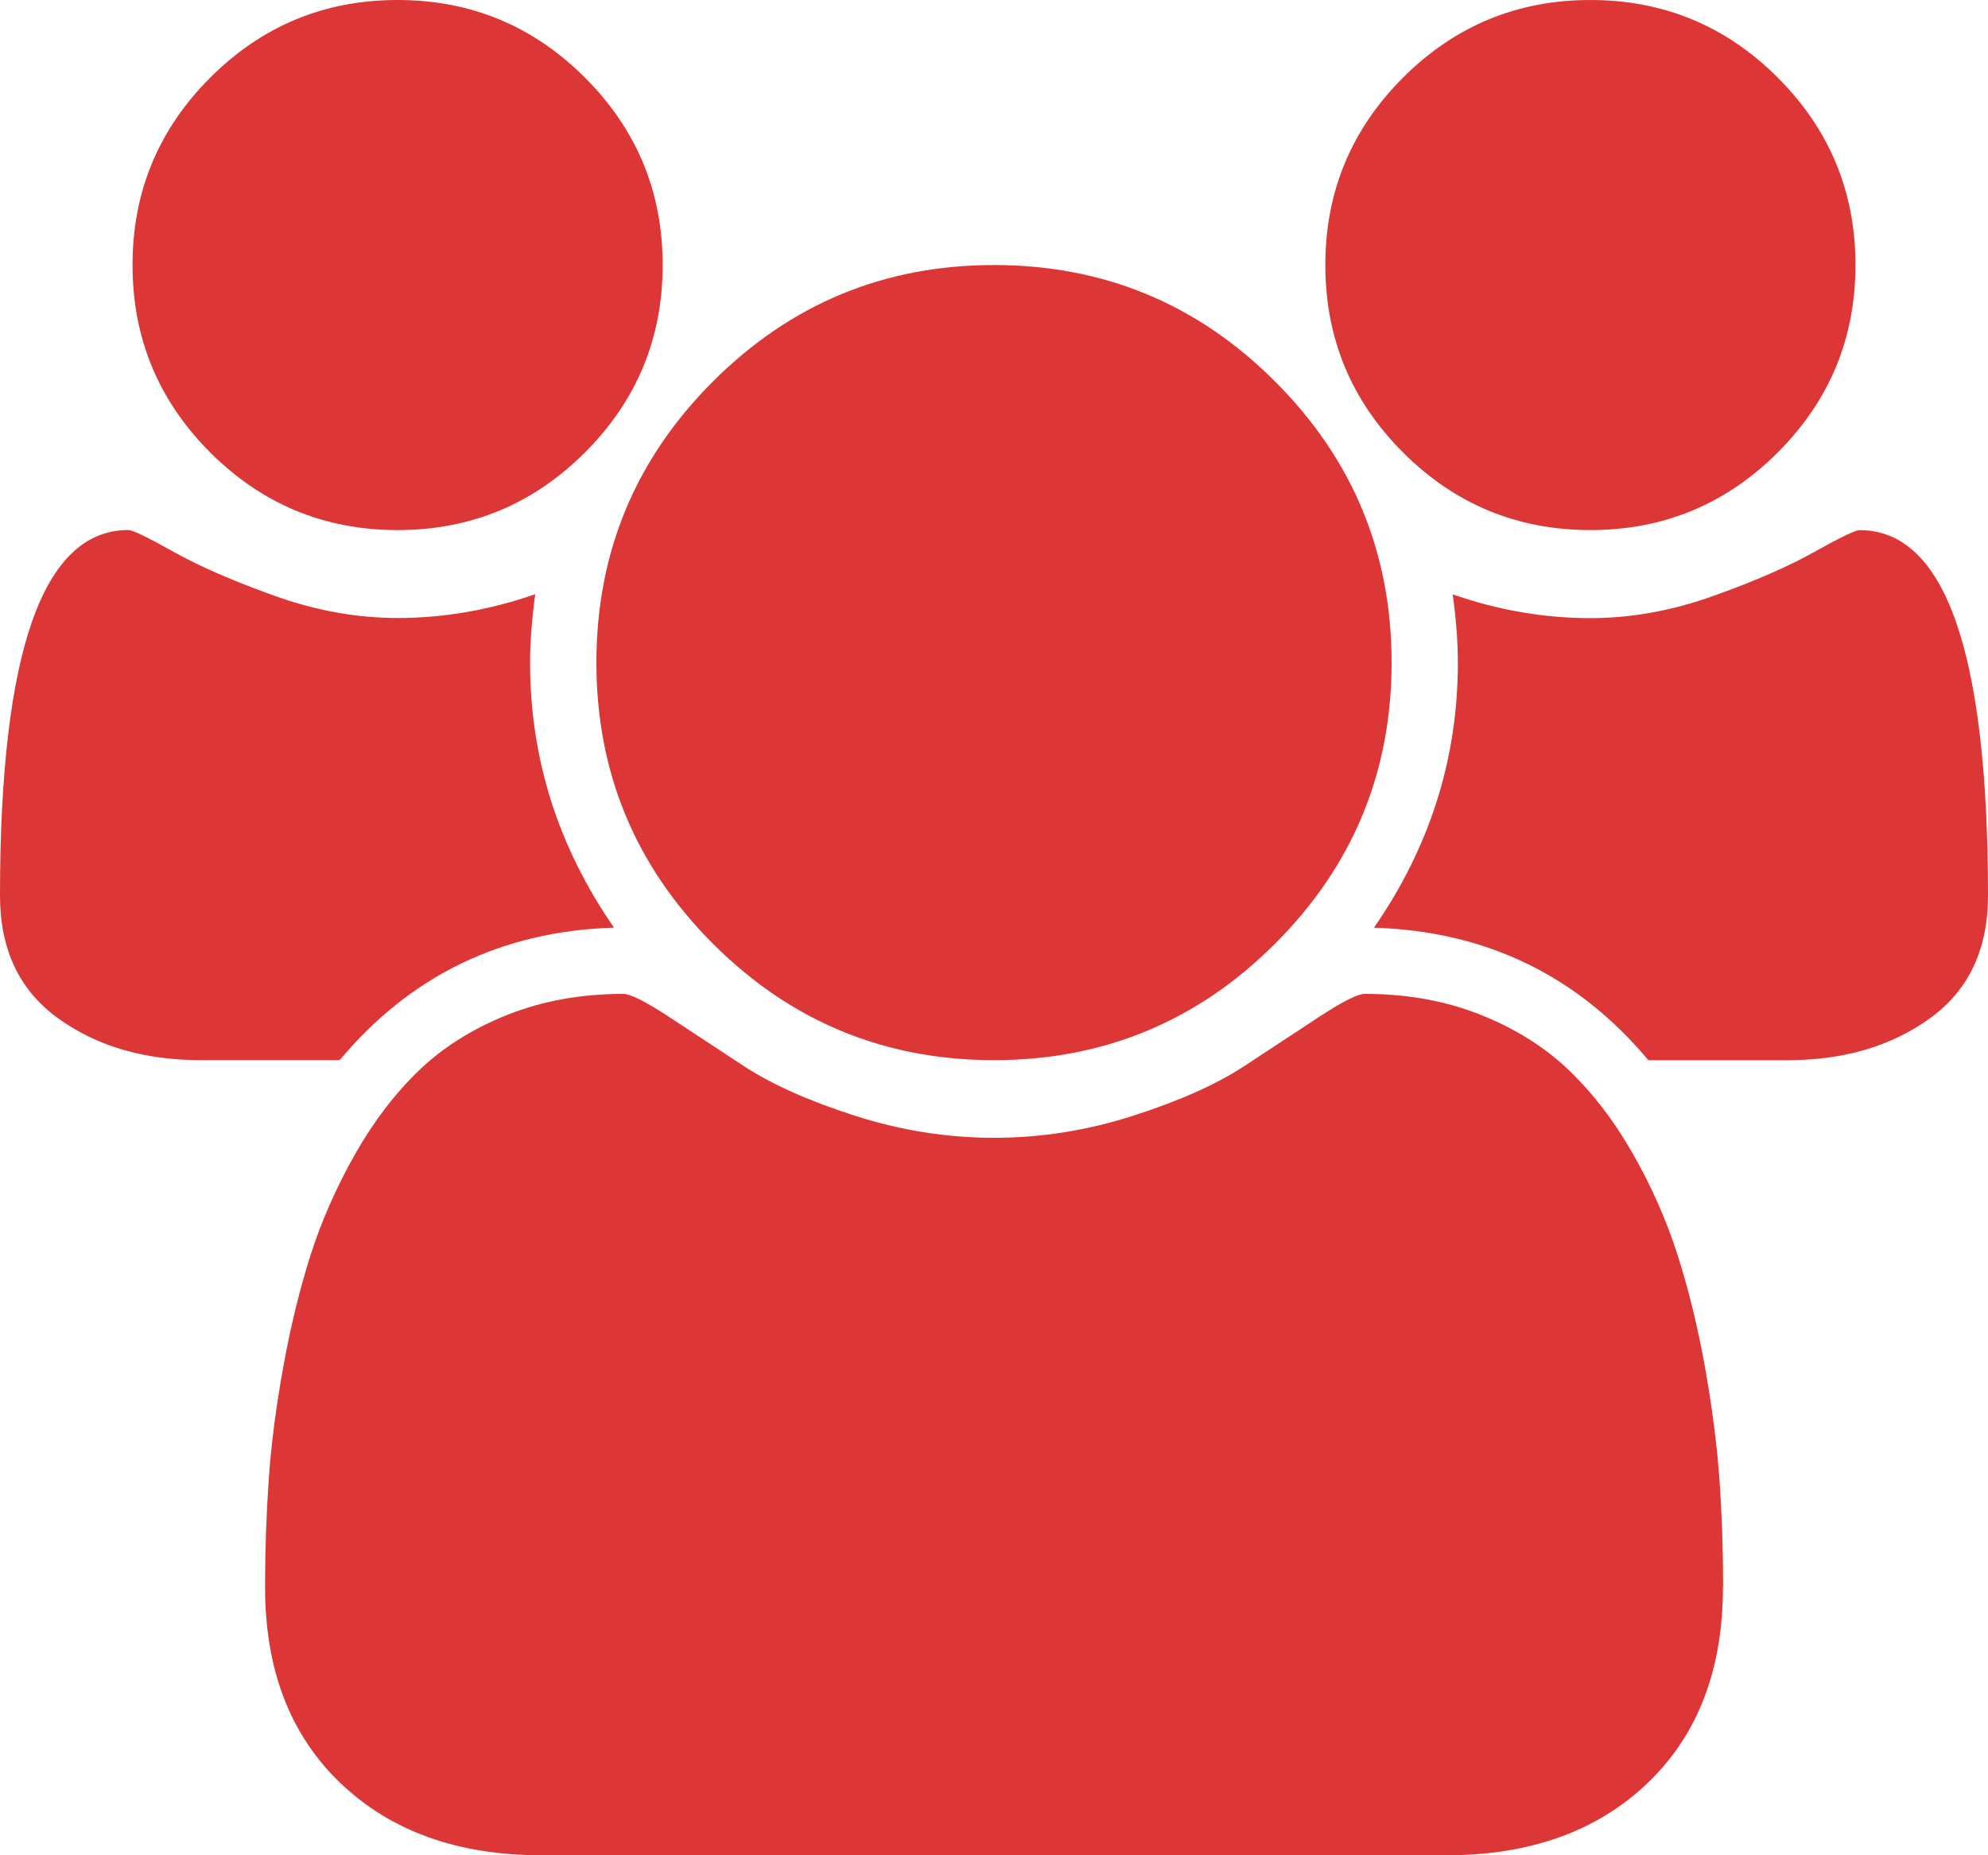 <?xml version="1.0" encoding="utf-8"?>
<!-- Generator: Adobe Illustrator 16.0.0, SVG Export Plug-In . SVG Version: 6.00 Build 0)  -->
<!DOCTYPE svg PUBLIC "-//W3C//DTD SVG 1.1//EN" "http://www.w3.org/Graphics/SVG/1.1/DTD/svg11.dtd">
<svg version="1.1" id="Calque_1" xmlns="http://www.w3.org/2000/svg" xmlns:xlink="http://www.w3.org/1999/xlink" x="0px" y="0px"
	 width="30px" height="28px" viewBox="0 0 30 28" enable-background="new 0 0 30 28" xml:space="preserve">
<path fill="#DD3636" d="M9.266,14c-1.688,0.052-3.068,0.719-4.141,2H3.031c-0.854,0-1.572-0.211-2.156-0.633S0,14.328,0,13.515
	c0-3.677,0.646-5.516,1.937-5.516c0.063,0,0.29,0.109,0.68,0.328s0.898,0.44,1.523,0.664c0.625,0.224,1.244,0.336,1.859,0.336
	c0.698,0,1.391-0.12,2.078-0.359C8.025,9.354,7.999,9.697,7.999,9.999C7.999,11.447,8.421,12.78,9.266,14L9.266,14z M26,23.953
	c0,1.25-0.381,2.236-1.141,2.961C24.098,27.639,23.088,28,21.828,28H8.172c-1.261,0-2.271-0.361-3.031-1.086
	C4.381,26.189,4,25.203,4,23.953c0-0.553,0.019-1.092,0.055-1.617s0.109-1.094,0.219-1.703s0.248-1.174,0.414-1.695
	c0.167-0.52,0.391-1.027,0.672-1.522s0.604-0.917,0.969-1.267c0.365-0.349,0.81-0.627,1.336-0.836C8.191,15.105,8.771,15,9.407,15
	c0.104,0,0.328,0.111,0.672,0.336c0.344,0.225,0.724,0.475,1.141,0.75c0.417,0.275,0.974,0.525,1.672,0.75
	c0.698,0.225,1.401,0.336,2.109,0.336s1.411-0.111,2.108-0.336c0.699-0.225,1.256-0.475,1.673-0.75s0.797-0.525,1.141-0.75
	C20.268,15.111,20.491,15,20.596,15c0.635,0,1.215,0.104,1.741,0.313c0.526,0.209,0.972,0.488,1.336,0.836
	c0.364,0.35,0.688,0.771,0.97,1.267s0.505,1.003,0.672,1.522c0.166,0.521,0.305,1.086,0.414,1.695
	c0.109,0.61,0.182,1.178,0.219,1.703s0.055,1.064,0.055,1.617H26z M10,4c0,1.104-0.391,2.047-1.172,2.828S7.104,8,6,8
	S3.953,7.609,3.172,6.828S2,5.104,2,4s0.391-2.047,1.172-2.828S4.896,0,6,0s2.047,0.391,2.828,1.172S10,2.896,10,4z M21,10
	c0,1.656-0.586,3.07-1.758,4.242C18.07,15.414,16.656,16,15,16c-1.656,0-3.07-0.586-4.242-1.758C9.586,13.07,9,11.656,9,10
	s0.586-3.07,1.758-4.242C11.93,4.586,13.344,4,15,4c1.656,0,3.07,0.586,4.242,1.758C20.414,6.93,21,8.344,21,10z M30,13.516
	c0,0.813-0.291,1.429-0.875,1.852c-0.584,0.422-1.302,0.633-2.156,0.633h-2.094c-1.072-1.281-2.453-1.948-4.141-2
	c0.844-1.219,1.266-2.552,1.266-4c0-0.302-0.025-0.646-0.078-1.031c0.688,0.24,1.38,0.359,2.078,0.359
	c0.615,0,1.234-0.112,1.859-0.336c0.625-0.224,1.132-0.445,1.522-0.664S28,8.001,28.063,8.001C29.354,8.001,29.999,9.84,30,13.516
	L30,13.516z M28,4c0,1.104-0.391,2.047-1.172,2.828S25.104,8,24,8s-2.047-0.391-2.828-1.172S20,5.104,20,4s0.391-2.047,1.172-2.828
	S22.896,0,24,0s2.047,0.391,2.828,1.172S28,2.896,28,4z"/>
</svg>
